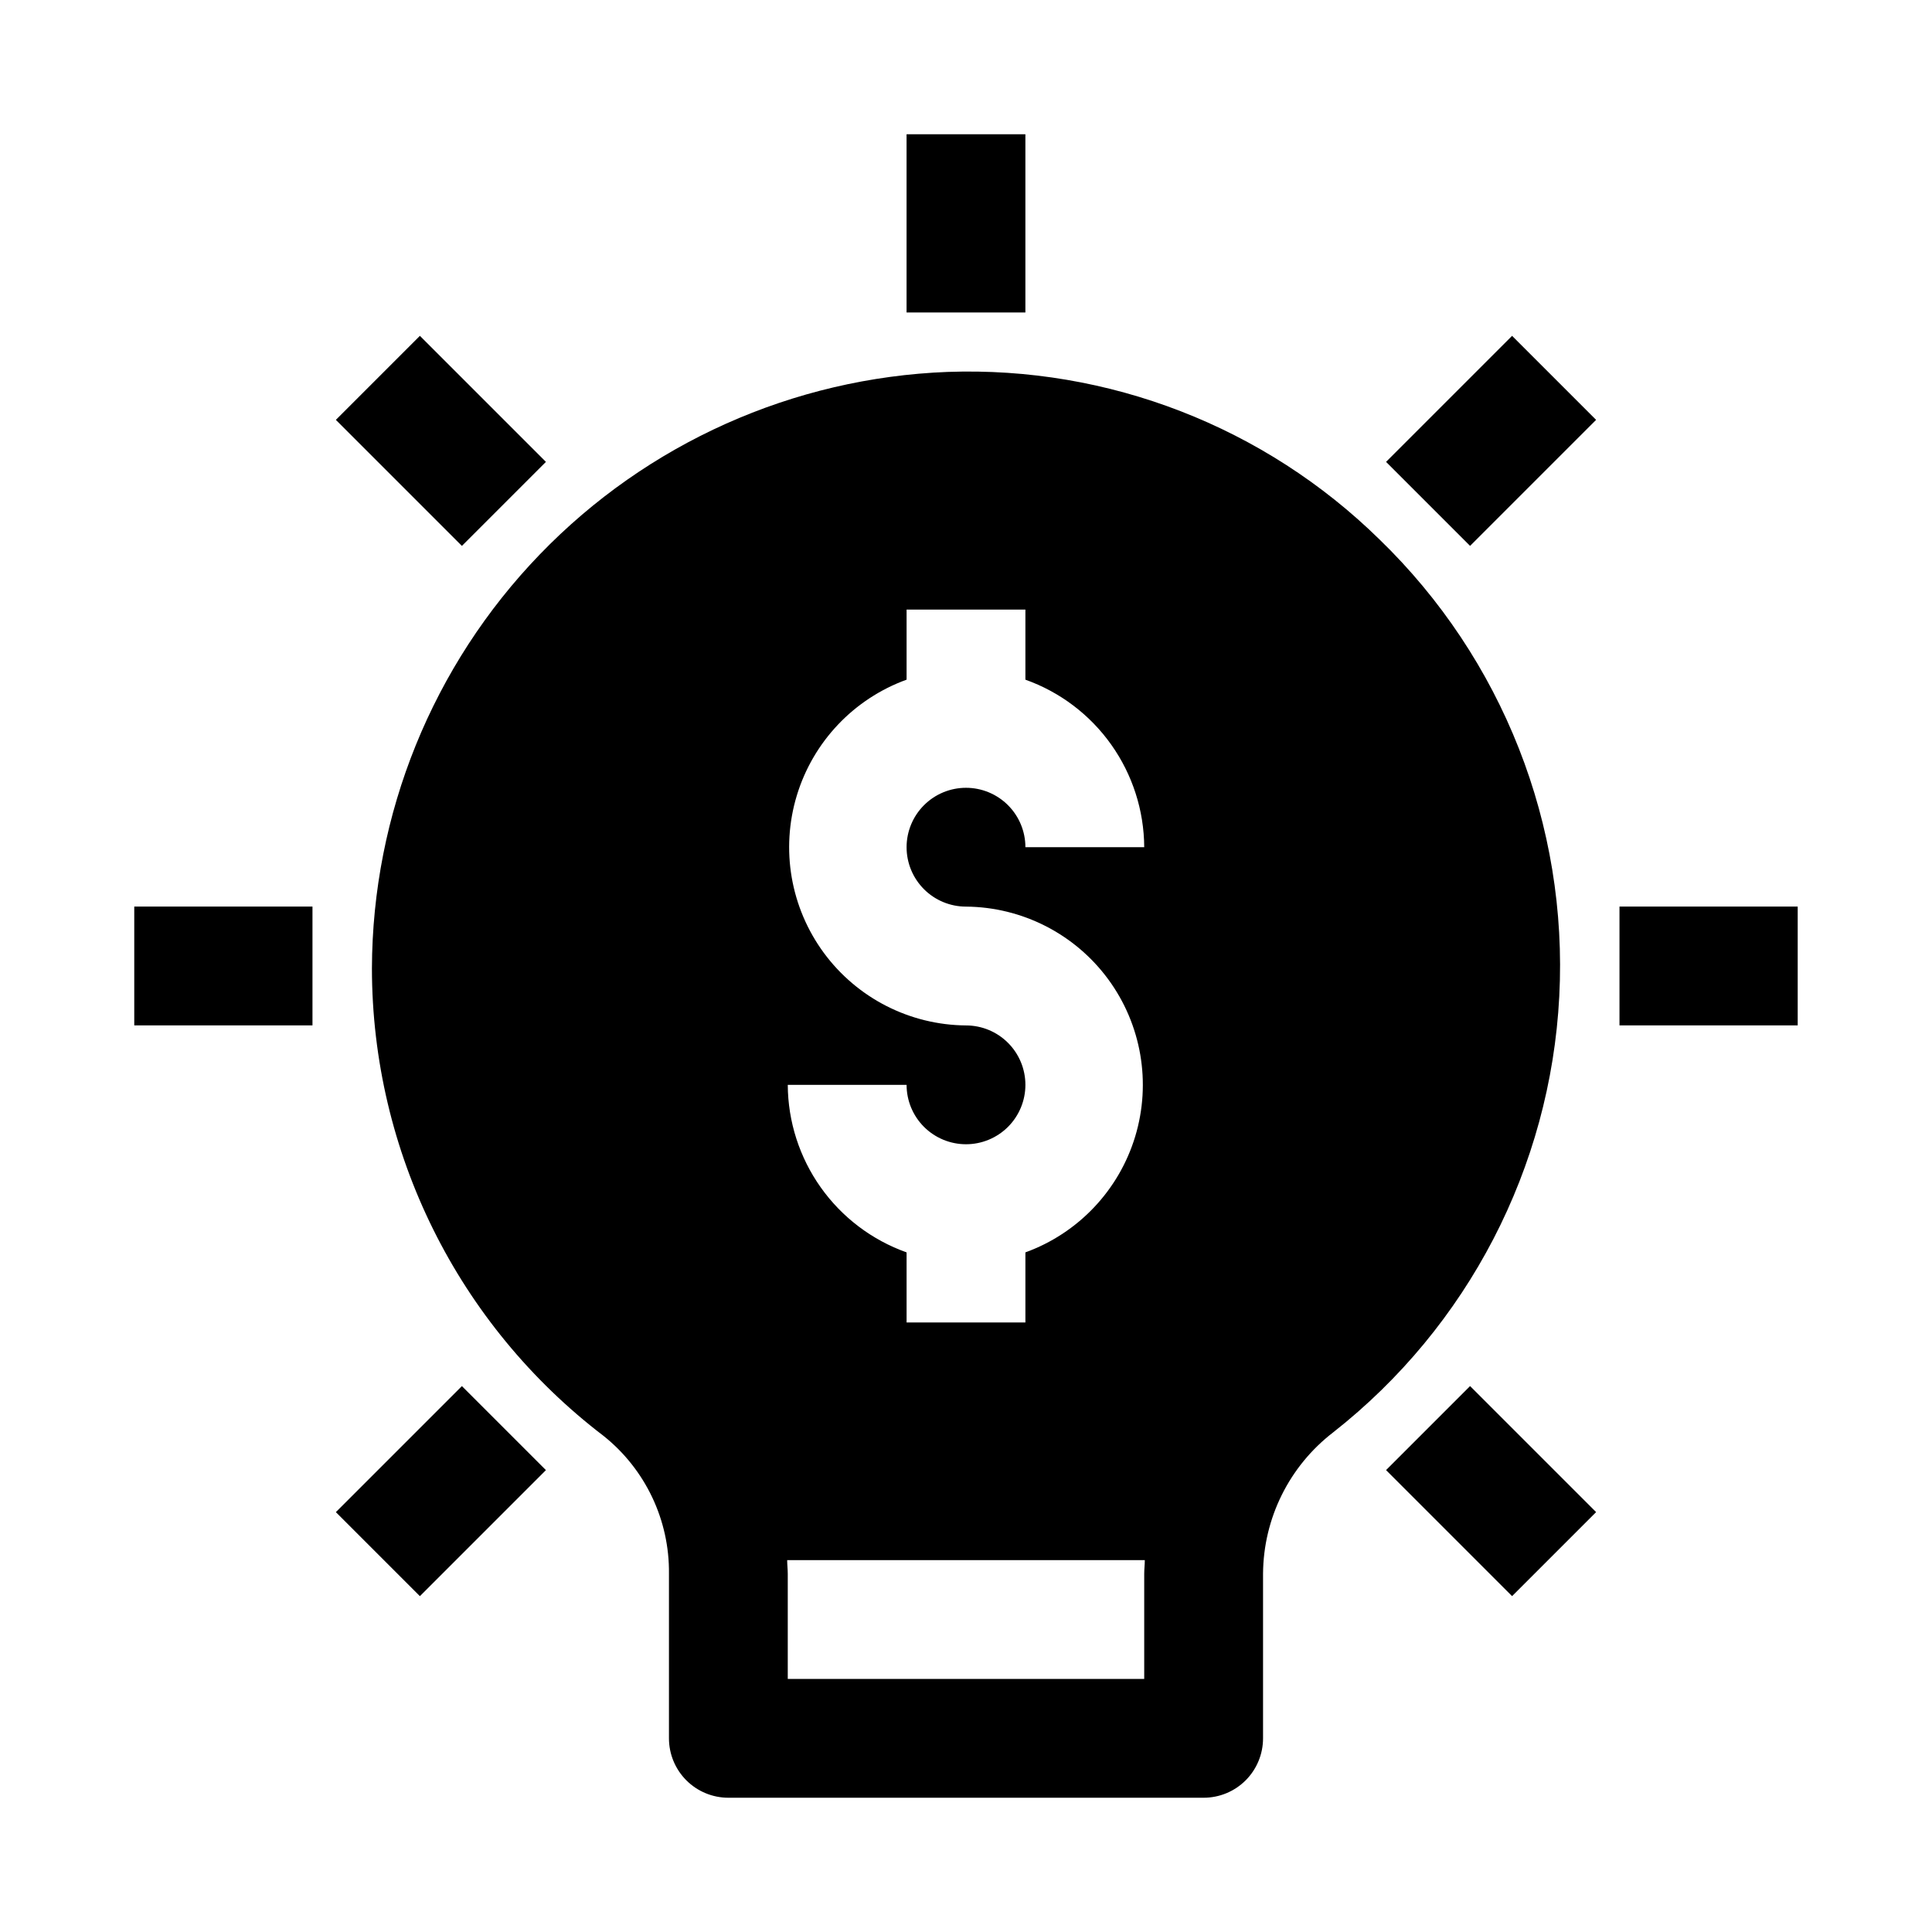 <?xml version="1.0" encoding="UTF-8"?>
<!-- Uploaded to: ICON Repo, www.svgrepo.com, Generator: ICON Repo Mixer Tools -->
<svg fill="#000000" width="800px" height="800px" version="1.1" viewBox="144 144 512 512" xmlns="http://www.w3.org/2000/svg">
 <g>
  <path d="m384.25 179.58h31.488v47.23h-31.488z"/>
  <path d="m573.18 384.25h47.23v31.488h-47.23z"/>
  <path d="m179.58 384.25h47.23v31.488h-47.23z"/>
  <path d="m511.32 266.4 33.398-33.398 22.266 22.266-33.398 33.398z"/>
  <path d="m233.01 255.27 22.266-22.266 33.398 33.398-22.266 22.266z"/>
  <path d="m511.32 533.59 22.266-22.266 33.398 33.398-22.266 22.266z"/>
  <path d="m233.01 544.73 33.398-33.398 22.266 22.266-33.398 33.398z"/>
  <path d="m509.58 286.96c-30.449-29.871-71.832-45.926-114.46-44.398-40.91 1.57-79.633 18.898-108.06 48.359-28.434 29.457-44.375 68.77-44.496 109.71 0.043 48.613 22.746 94.426 61.402 123.91 11.09 8.855 17.477 22.332 17.316 36.523v43.613c0 4.176 1.66 8.18 4.613 11.133 2.953 2.953 6.957 4.609 11.133 4.609h125.95c4.172 0 8.18-1.656 11.133-4.609 2.949-2.953 4.609-6.957 4.609-11.133v-43.613c0.09-14.684 6.941-28.508 18.578-37.469 35.723-28.047 57.574-70.168 59.926-115.53 2.356-45.355-15.02-89.512-47.645-121.11zm-109.58 128.79c-14.891-0.113-28.852-7.242-37.676-19.234-8.824-11.992-11.48-27.441-7.164-41.688 4.316-14.25 15.098-25.629 29.094-30.707v-18.578h31.488v18.578c9.176 3.266 17.121 9.281 22.754 17.227 5.633 7.945 8.684 17.43 8.734 27.172h-31.488c0-4.176-1.66-8.18-4.609-11.133-2.953-2.953-6.957-4.613-11.133-4.613s-8.18 1.66-11.133 4.613c-2.953 2.953-4.613 6.957-4.613 11.133s1.66 8.18 4.613 11.133c2.953 2.953 6.957 4.609 11.133 4.609 14.887 0.117 28.848 7.246 37.672 19.234 8.824 11.992 11.48 27.441 7.164 41.691-4.316 14.246-15.098 25.625-29.094 30.707v18.574h-31.488v-18.574c-9.176-3.269-17.121-9.285-22.754-17.23-5.633-7.941-8.684-17.43-8.734-27.168h31.488c0 4.176 1.66 8.18 4.613 11.133 2.953 2.949 6.957 4.609 11.133 4.609s8.18-1.66 11.133-4.609c2.949-2.953 4.609-6.957 4.609-11.133s-1.66-8.184-4.609-11.133c-2.953-2.953-6.957-4.613-11.133-4.613zm47.23 145.32v27.867h-94.465v-27.867c0-1.258-0.156-2.363-0.156-3.621h94.777c0 1.262-0.156 2.363-0.156 3.621z"/>
 </g>
</svg>